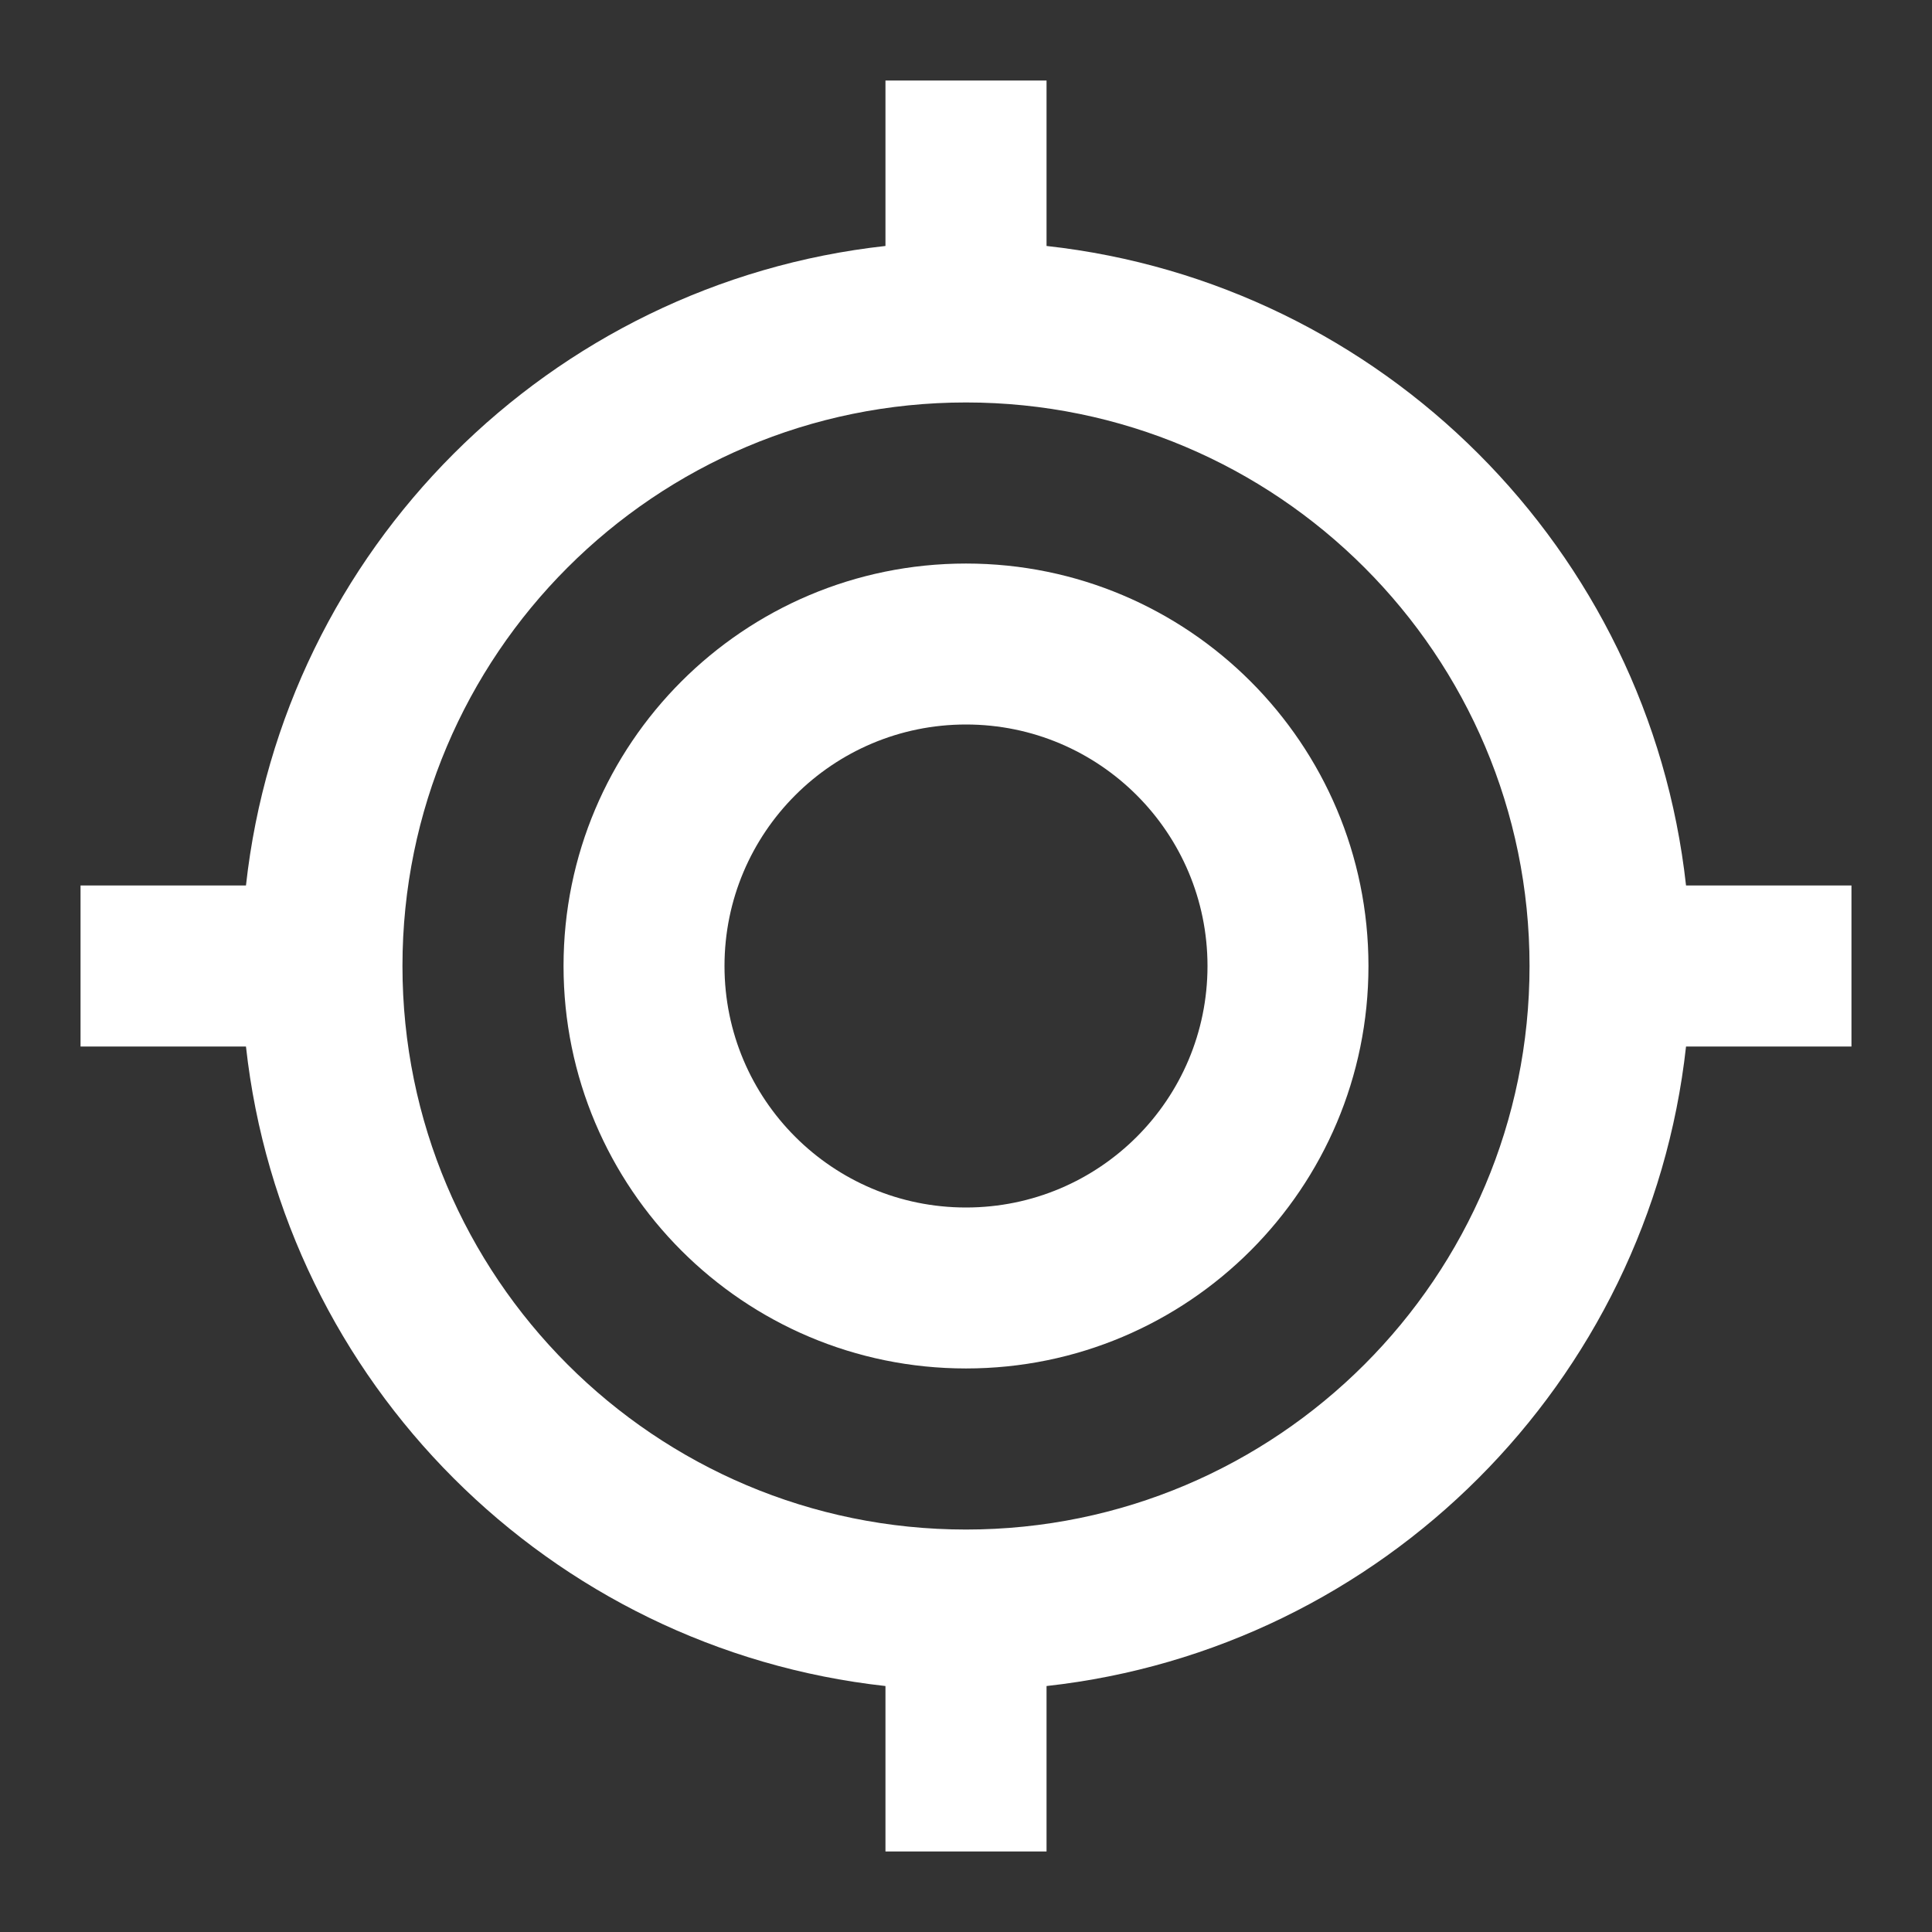 <svg width="16" height="16" viewBox="0 0 16 16" fill="none" xmlns="http://www.w3.org/2000/svg">
<rect x="0" y="0" width="16" height="16" fill="#333333" stroke="none"/>
<path fill-rule="evenodd" clip-rule="evenodd" d="M4.667 8C4.667 6.159 6.159 4.667 8 4.667C9.841 4.667 11.333 6.159 11.333 8C11.333 9.841 9.841 11.333 8 11.333C6.159 11.333 4.667 9.841 4.667 8ZM8 6C6.895 6 6 6.896 6 8C6 9.105 6.895 10 8 10C9.105 10 10 9.105 10 8C10 6.896 9.105 6 8 6Z" fill="white"/>
<path fill-rule="evenodd" clip-rule="evenodd" d="M8.667 0.667V2.037C11.448 2.344 13.656 4.552 13.963 7.333H15.333V8.667H13.963C13.656 11.448 11.448 13.656 8.667 13.963V15.333H7.333V13.963C4.552 13.656 2.344 11.448 2.037 8.667H0.667V7.333H2.037C2.344 4.552 4.552 2.344 7.333 2.037V0.667H8.667ZM8 3.333C5.423 3.333 3.333 5.423 3.333 8C3.333 10.577 5.423 12.667 8 12.667C10.577 12.667 12.667 10.577 12.667 8C12.667 5.423 10.577 3.333 8 3.333Z" fill="white"/>
</svg>
